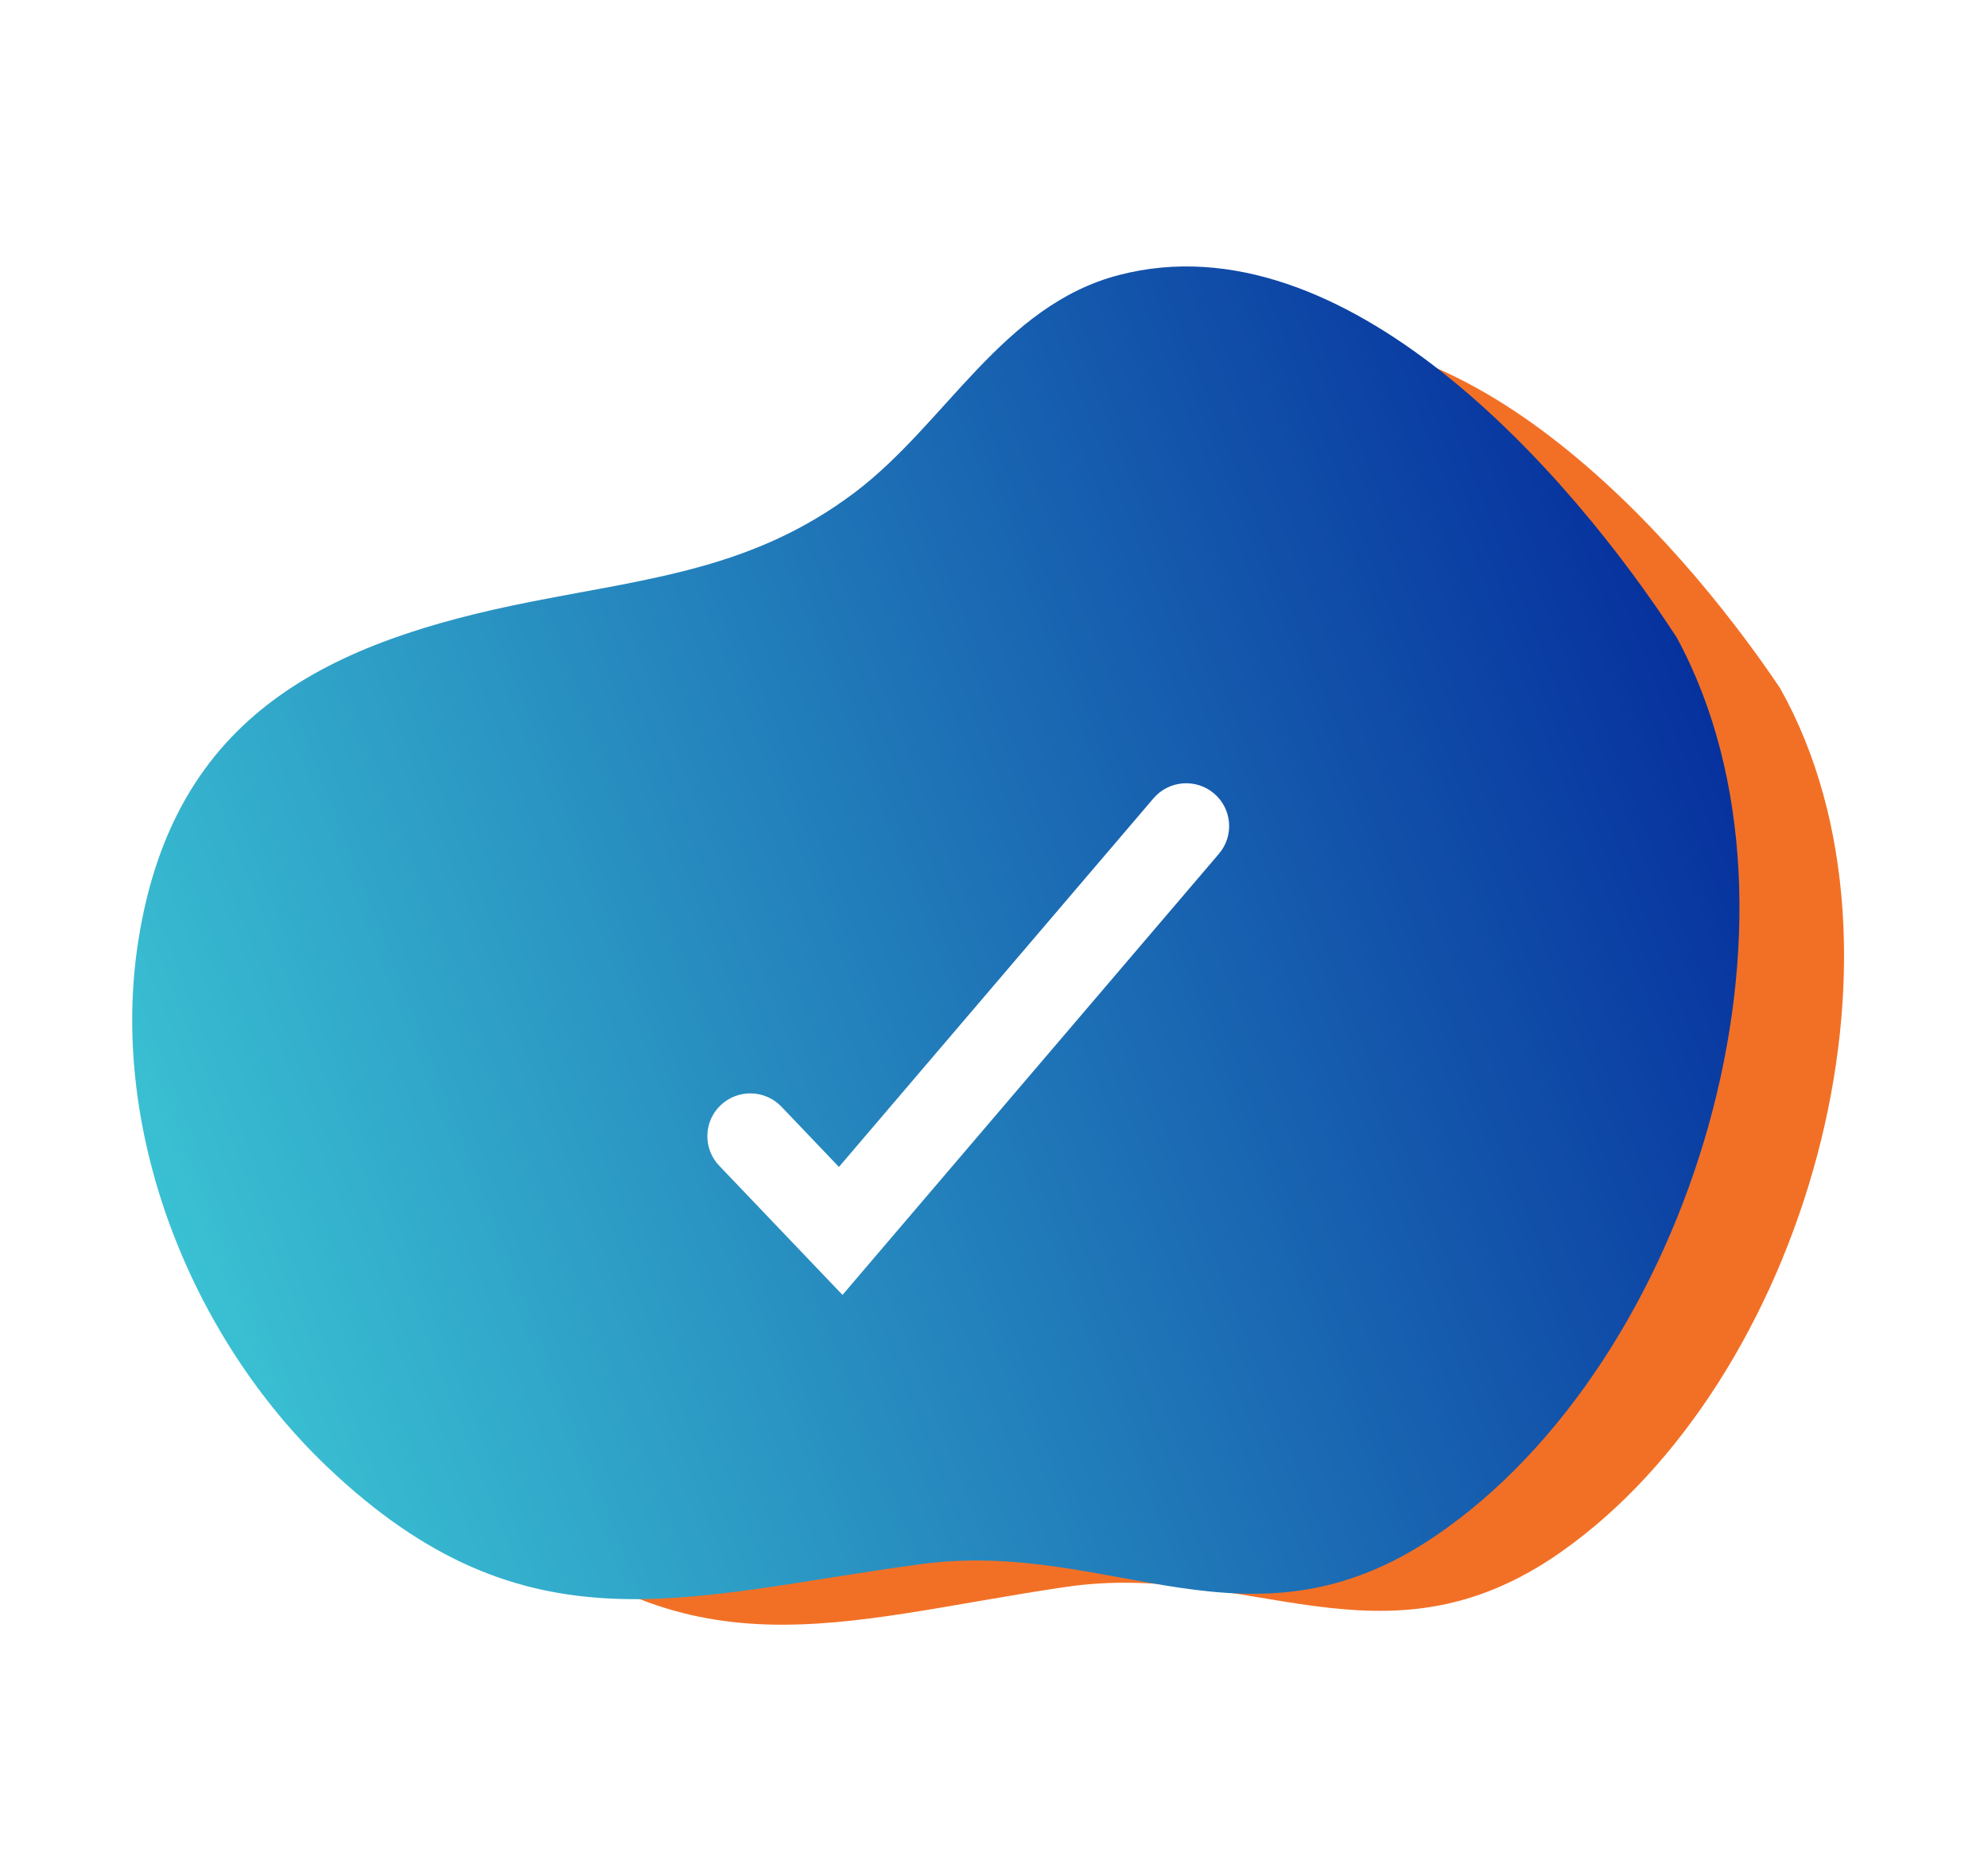 <svg width="172" height="161" viewBox="0 0 172 161" fill="none" xmlns="http://www.w3.org/2000/svg">
<path fill-rule="evenodd" clip-rule="evenodd" d="M154.011 59.531C166.839 82.374 156.081 119.586 134.973 134.319C119.639 145.023 108.027 134.959 92.226 137.28C72.58 140.167 59.413 145.511 42.517 129.919C30.963 119.259 23.934 102.289 26.174 86.548C28.869 67.599 41.767 61.458 58.556 57.909C68.538 55.798 77.045 54.881 85.329 48.466C92.874 42.623 97.38 32.759 107.107 30.097C125.834 24.973 144.853 45.91 154.011 59.531Z" fill="#F27026"/>
<g filter="url(#filter0_d_2159_5443)">
<path fill-rule="evenodd" clip-rule="evenodd" d="M145.09 51.686C158.066 75.695 146.341 114.325 124.207 129.363C108.127 140.288 96.221 129.619 79.781 131.799C59.341 134.509 45.591 139.88 28.283 123.368C16.447 112.079 9.403 94.281 11.963 77.905C15.045 58.192 28.528 51.986 46.012 48.541C56.407 46.493 65.252 45.666 73.949 39.105C81.869 33.129 86.695 22.914 96.833 20.287C116.352 15.23 135.786 37.347 145.09 51.686Z" fill="url(#paint0_linear_2159_5443)"/>
<path fill-rule="evenodd" clip-rule="evenodd" d="M105.037 65.141C106.6 66.465 106.79 68.802 105.461 70.36L72.892 108.521L62.222 97.341C60.808 95.859 60.867 93.515 62.355 92.106C63.843 90.697 66.195 90.756 67.61 92.238L72.584 97.449L99.797 65.563C101.127 64.005 103.473 63.816 105.037 65.141Z" fill="white"/>
</g>
<defs>
<filter id="filter0_d_2159_5443" x="5.939" y="17.55" width="150.057" height="126.289" filterUnits="userSpaceOnUse" color-interpolation-filters="sRGB">
<feFlood flood-opacity="0" result="BackgroundImageFix"/>
<feColorMatrix in="SourceAlpha" type="matrix" values="0 0 0 0 0 0 0 0 0 0 0 0 0 0 0 0 0 0 127 0" result="hardAlpha"/>
<feOffset dy="3.5"/>
<feGaussianBlur stdDeviation="2.75"/>
<feColorMatrix type="matrix" values="0 0 0 0 0.008 0 0 0 0 0.016 0 0 0 0 0.169 0 0 0 0.101 0"/>
<feBlend mode="normal" in2="BackgroundImageFix" result="effect1_dropShadow_2159_5443"/>
<feBlend mode="normal" in="SourceGraphic" in2="effect1_dropShadow_2159_5443" result="shape"/>
</filter>
<linearGradient id="paint0_linear_2159_5443" x1="9.538" y1="112.888" x2="202.859" y2="37.368" gradientUnits="userSpaceOnUse">
<stop stop-color="#3DC9D6"/>
<stop offset="0.733" stop-color="#052E9D"/>
<stop offset="1" stop-color="#02042B"/>
</linearGradient>
</defs>
</svg>
